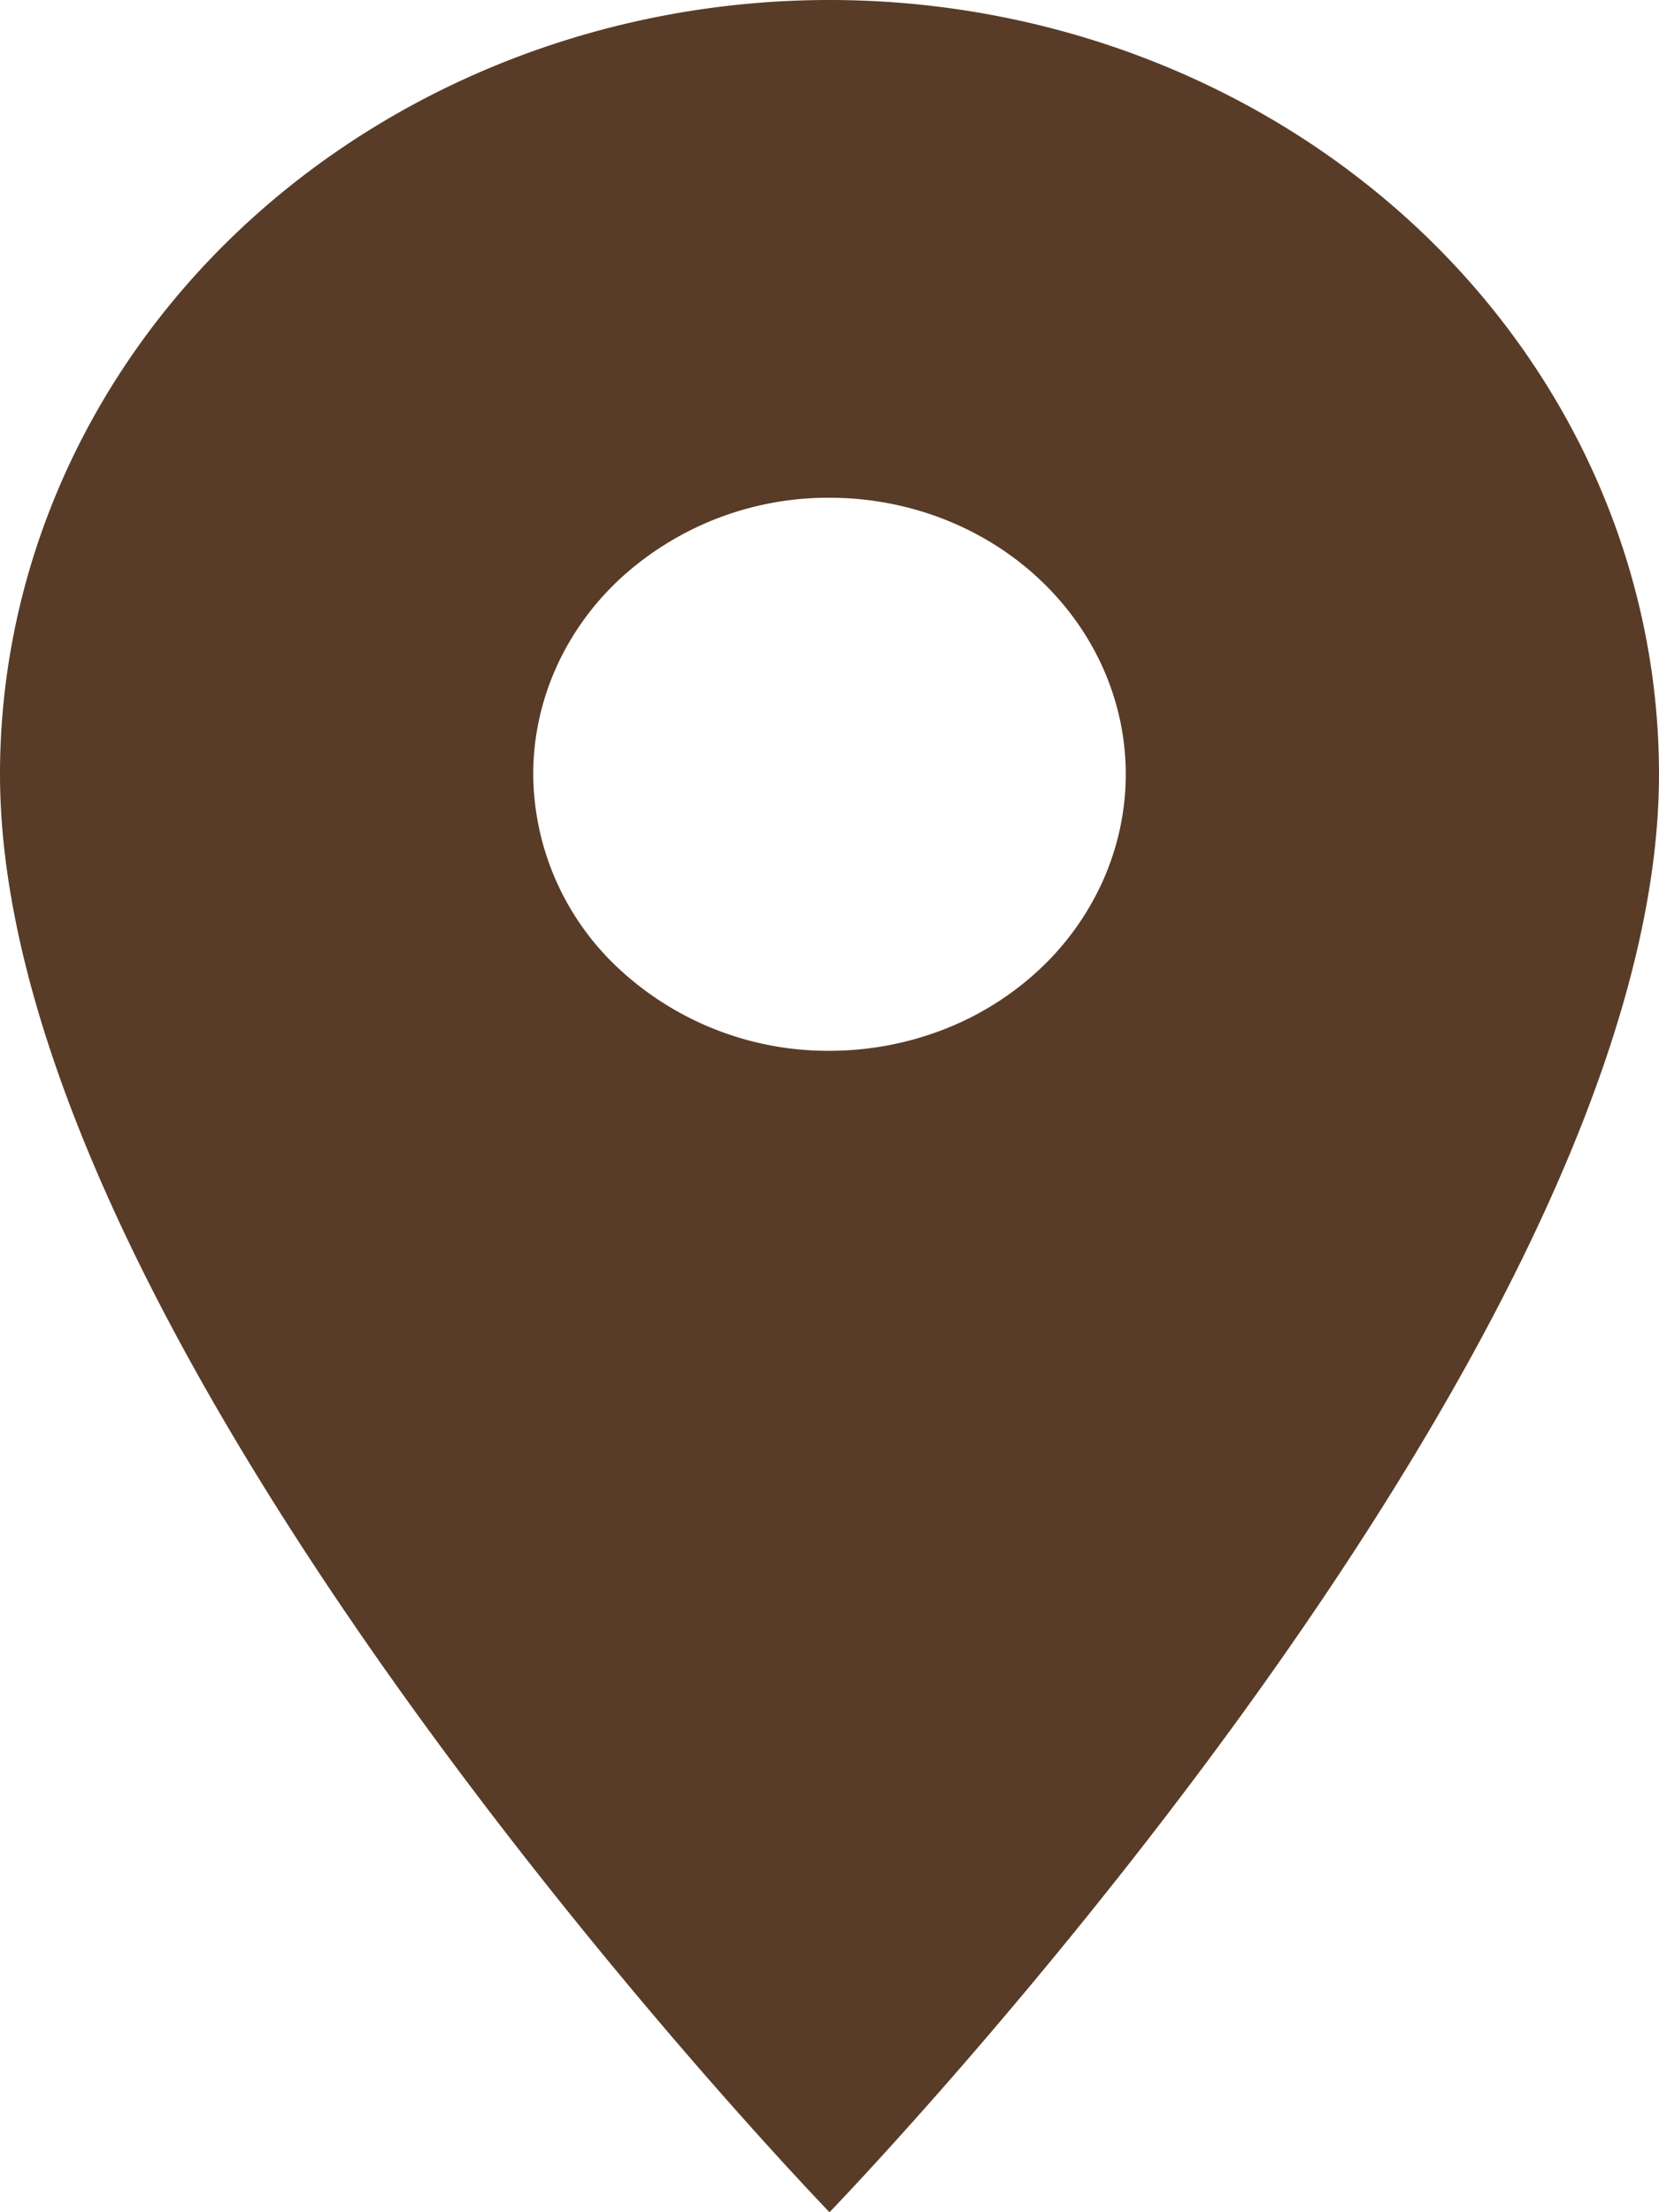 <svg width="12" height="16" fill="none" xmlns="http://www.w3.org/2000/svg"><path d="M6 7.6a2.22 2.22 0 01-1.515-.586A1.935 1.935 0 013.857 5.6c0-.53.226-1.04.628-1.414A2.223 2.223 0 016 3.6c.568 0 1.113.21 1.515.586.402.375.628.884.628 1.414 0 .263-.056.523-.163.765a1.997 1.997 0 01-.465.65 2.159 2.159 0 01-.695.433c-.26.1-.539.152-.82.152zM6 0C4.409 0 2.883.59 1.757 1.64.632 2.69 0 4.115 0 5.6 0 9.8 6 16 6 16s6-6.2 6-10.4c0-1.485-.632-2.91-1.757-3.96C9.117.59 7.59 0 6 0z" fill="#583C27"/></svg>